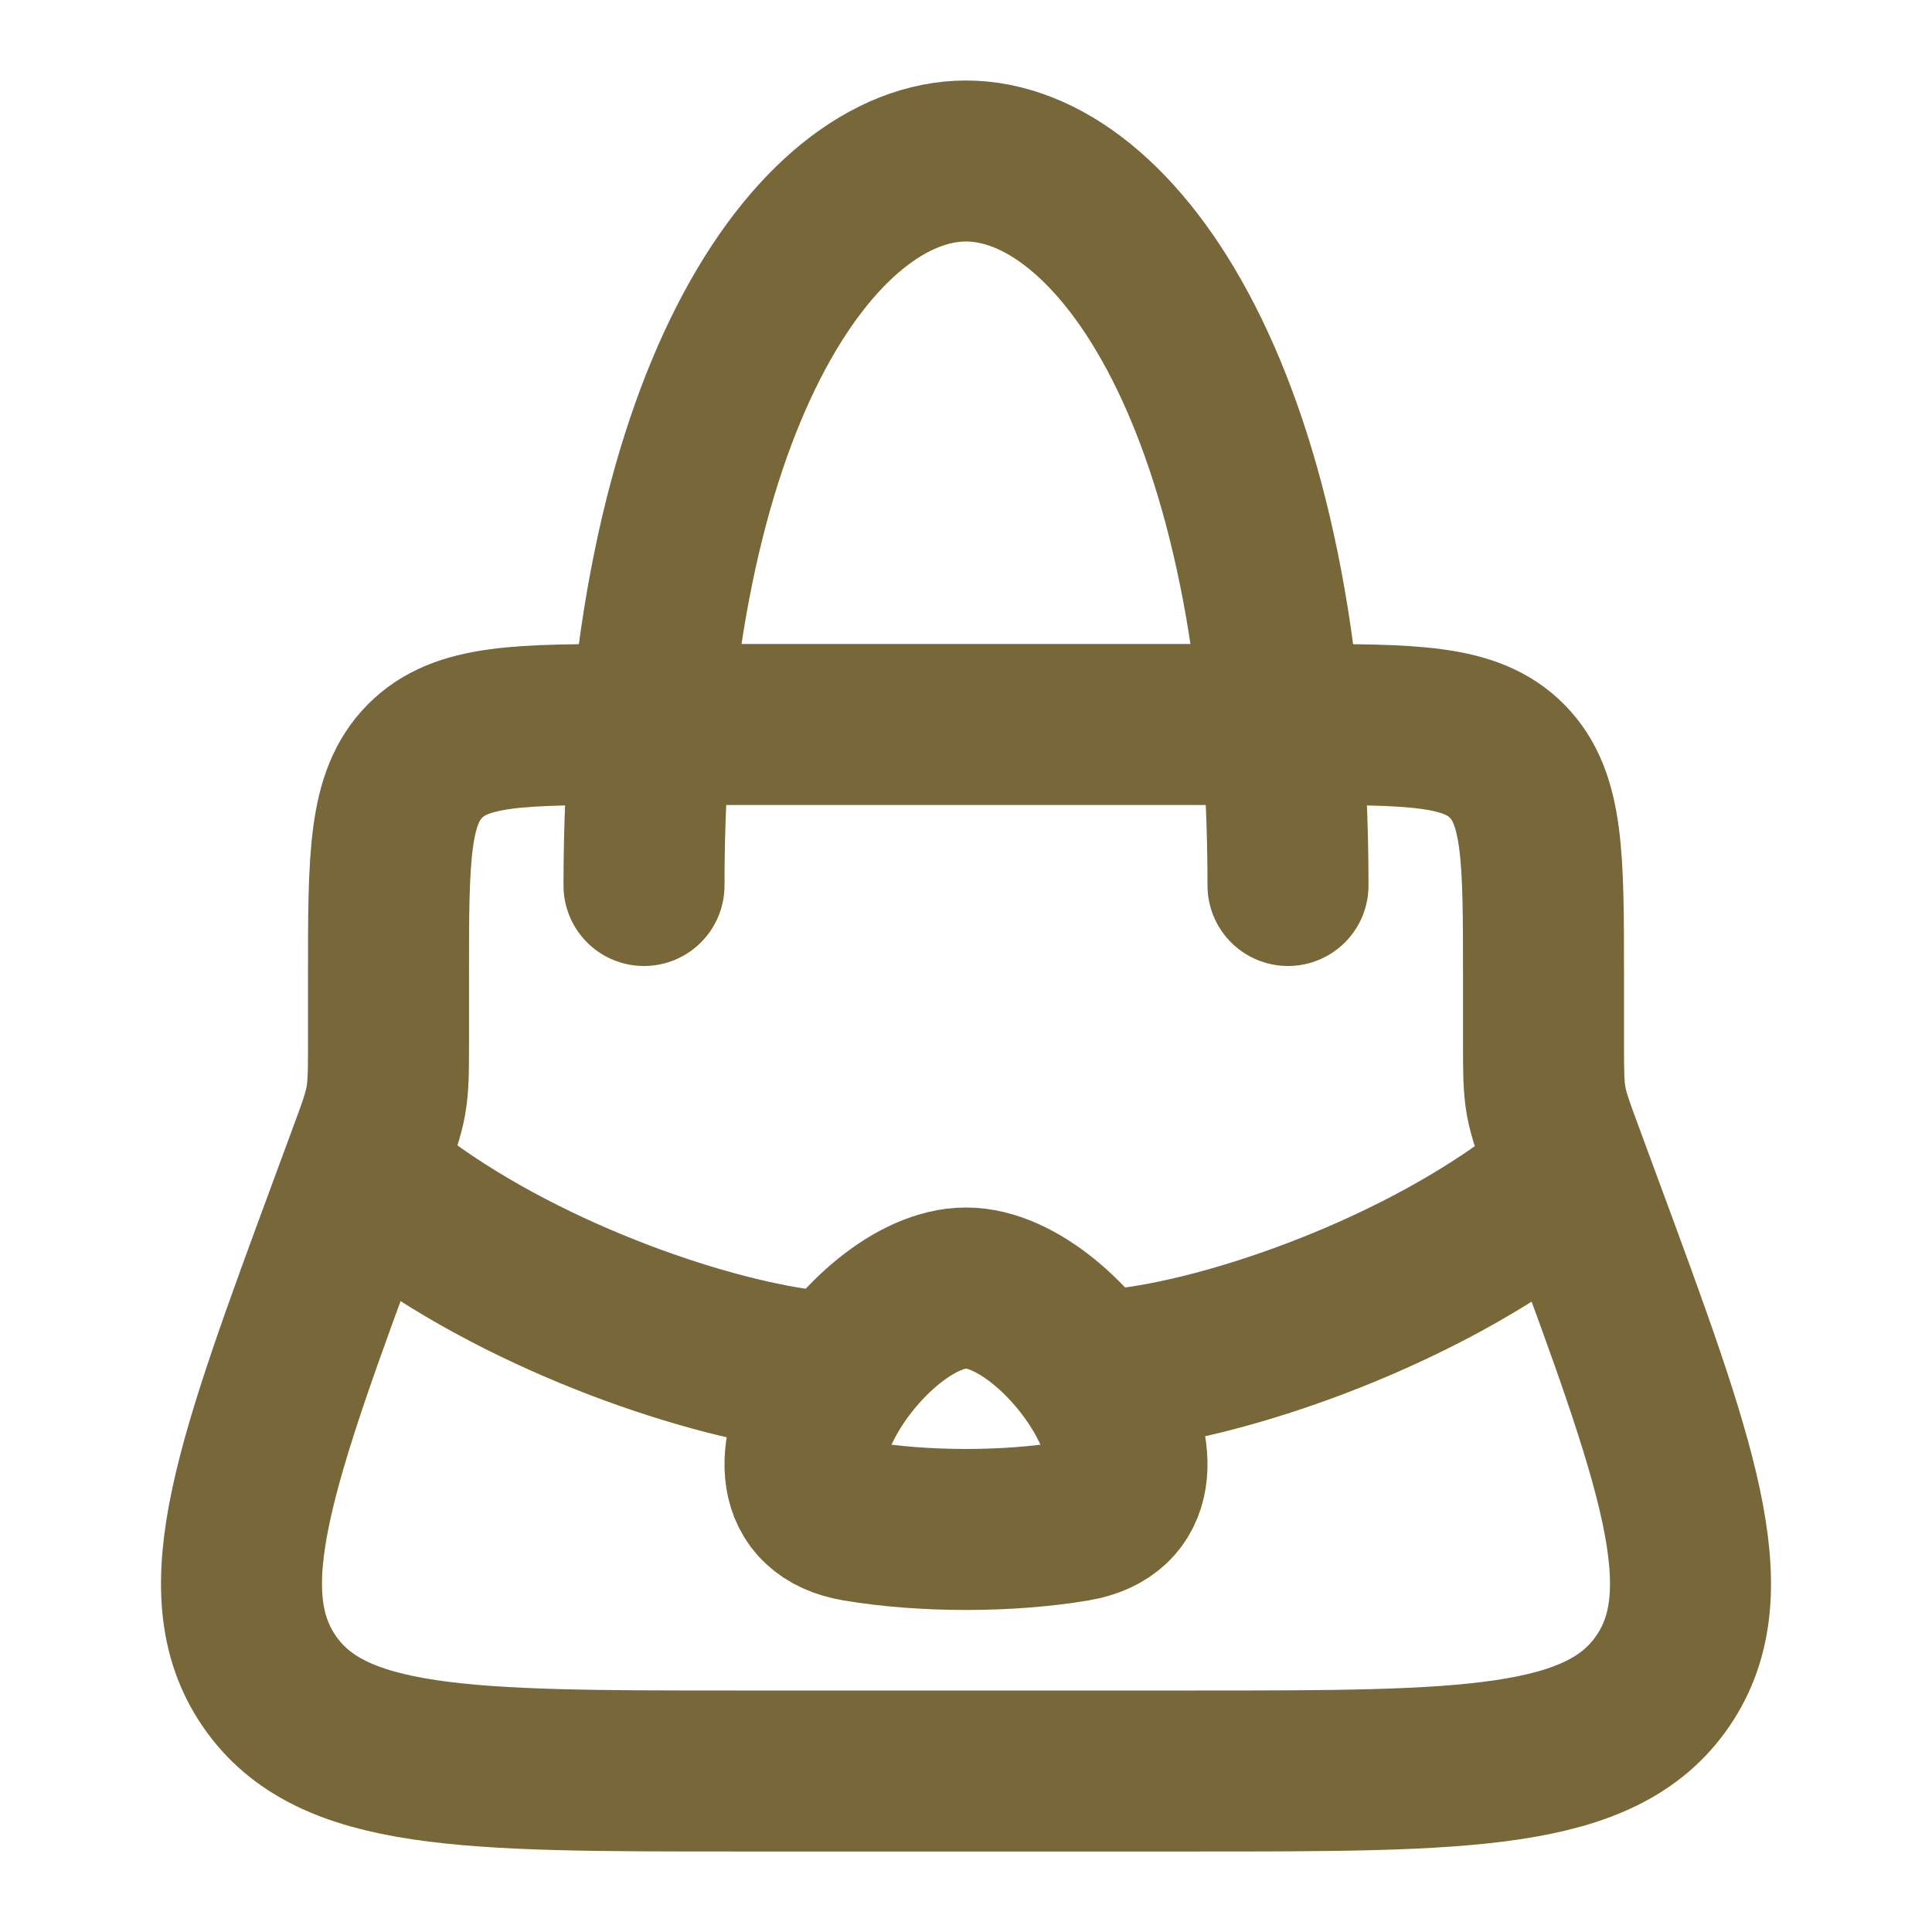 <svg xmlns="http://www.w3.org/2000/svg" viewBox="0 0 24 24" width="64" height="64" color="#776739" fill="none">
    <path d="M19.174 12.926V12.12C19.174 10.649 19.174 9.914 18.723 9.457C18.273 9 17.549 9 16.099 9H7.901C6.451 9 5.727 9 5.277 9.457C4.826 9.914 4.826 10.649 4.826 12.12V12.926C4.826 13.302 4.826 13.49 4.793 13.674C4.761 13.858 4.695 14.034 4.565 14.386L4.348 14.974C3.169 18.166 2.579 19.762 3.343 20.881C4.107 22 5.787 22 9.146 22H14.854C18.213 22 19.893 22 20.657 20.881C21.421 19.762 20.831 18.166 19.652 14.974L19.435 14.386C19.305 14.034 19.239 13.858 19.206 13.674C19.174 13.49 19.174 13.302 19.174 12.926Z" stroke="#776739" stroke-width="2" stroke-linecap="round"></path>
    <path d="M16 11C16 5 13.866 2 12 2C10.134 2 8 5 8 11" stroke="#776739" stroke-width="2" stroke-linecap="round"></path>
    <path d="M12 16C13.25 16 14.944 18.628 13.355 18.895C12.523 19.035 11.471 19.034 10.645 18.895C9.056 18.628 10.75 16 12 16Z" stroke="#776739" stroke-width="2" stroke-linecap="round"></path>
    <path d="M13.94 17.005C15.21 16.873 17.448 16.127 19.055 14.942" stroke="#776739" stroke-width="2" stroke-linecap="round" stroke-linejoin="round"></path>
    <path d="M10.115 17.031C8.844 16.899 6.607 16.153 5 14.969" stroke="#776739" stroke-width="2" stroke-linecap="round" stroke-linejoin="round"></path>
</svg>